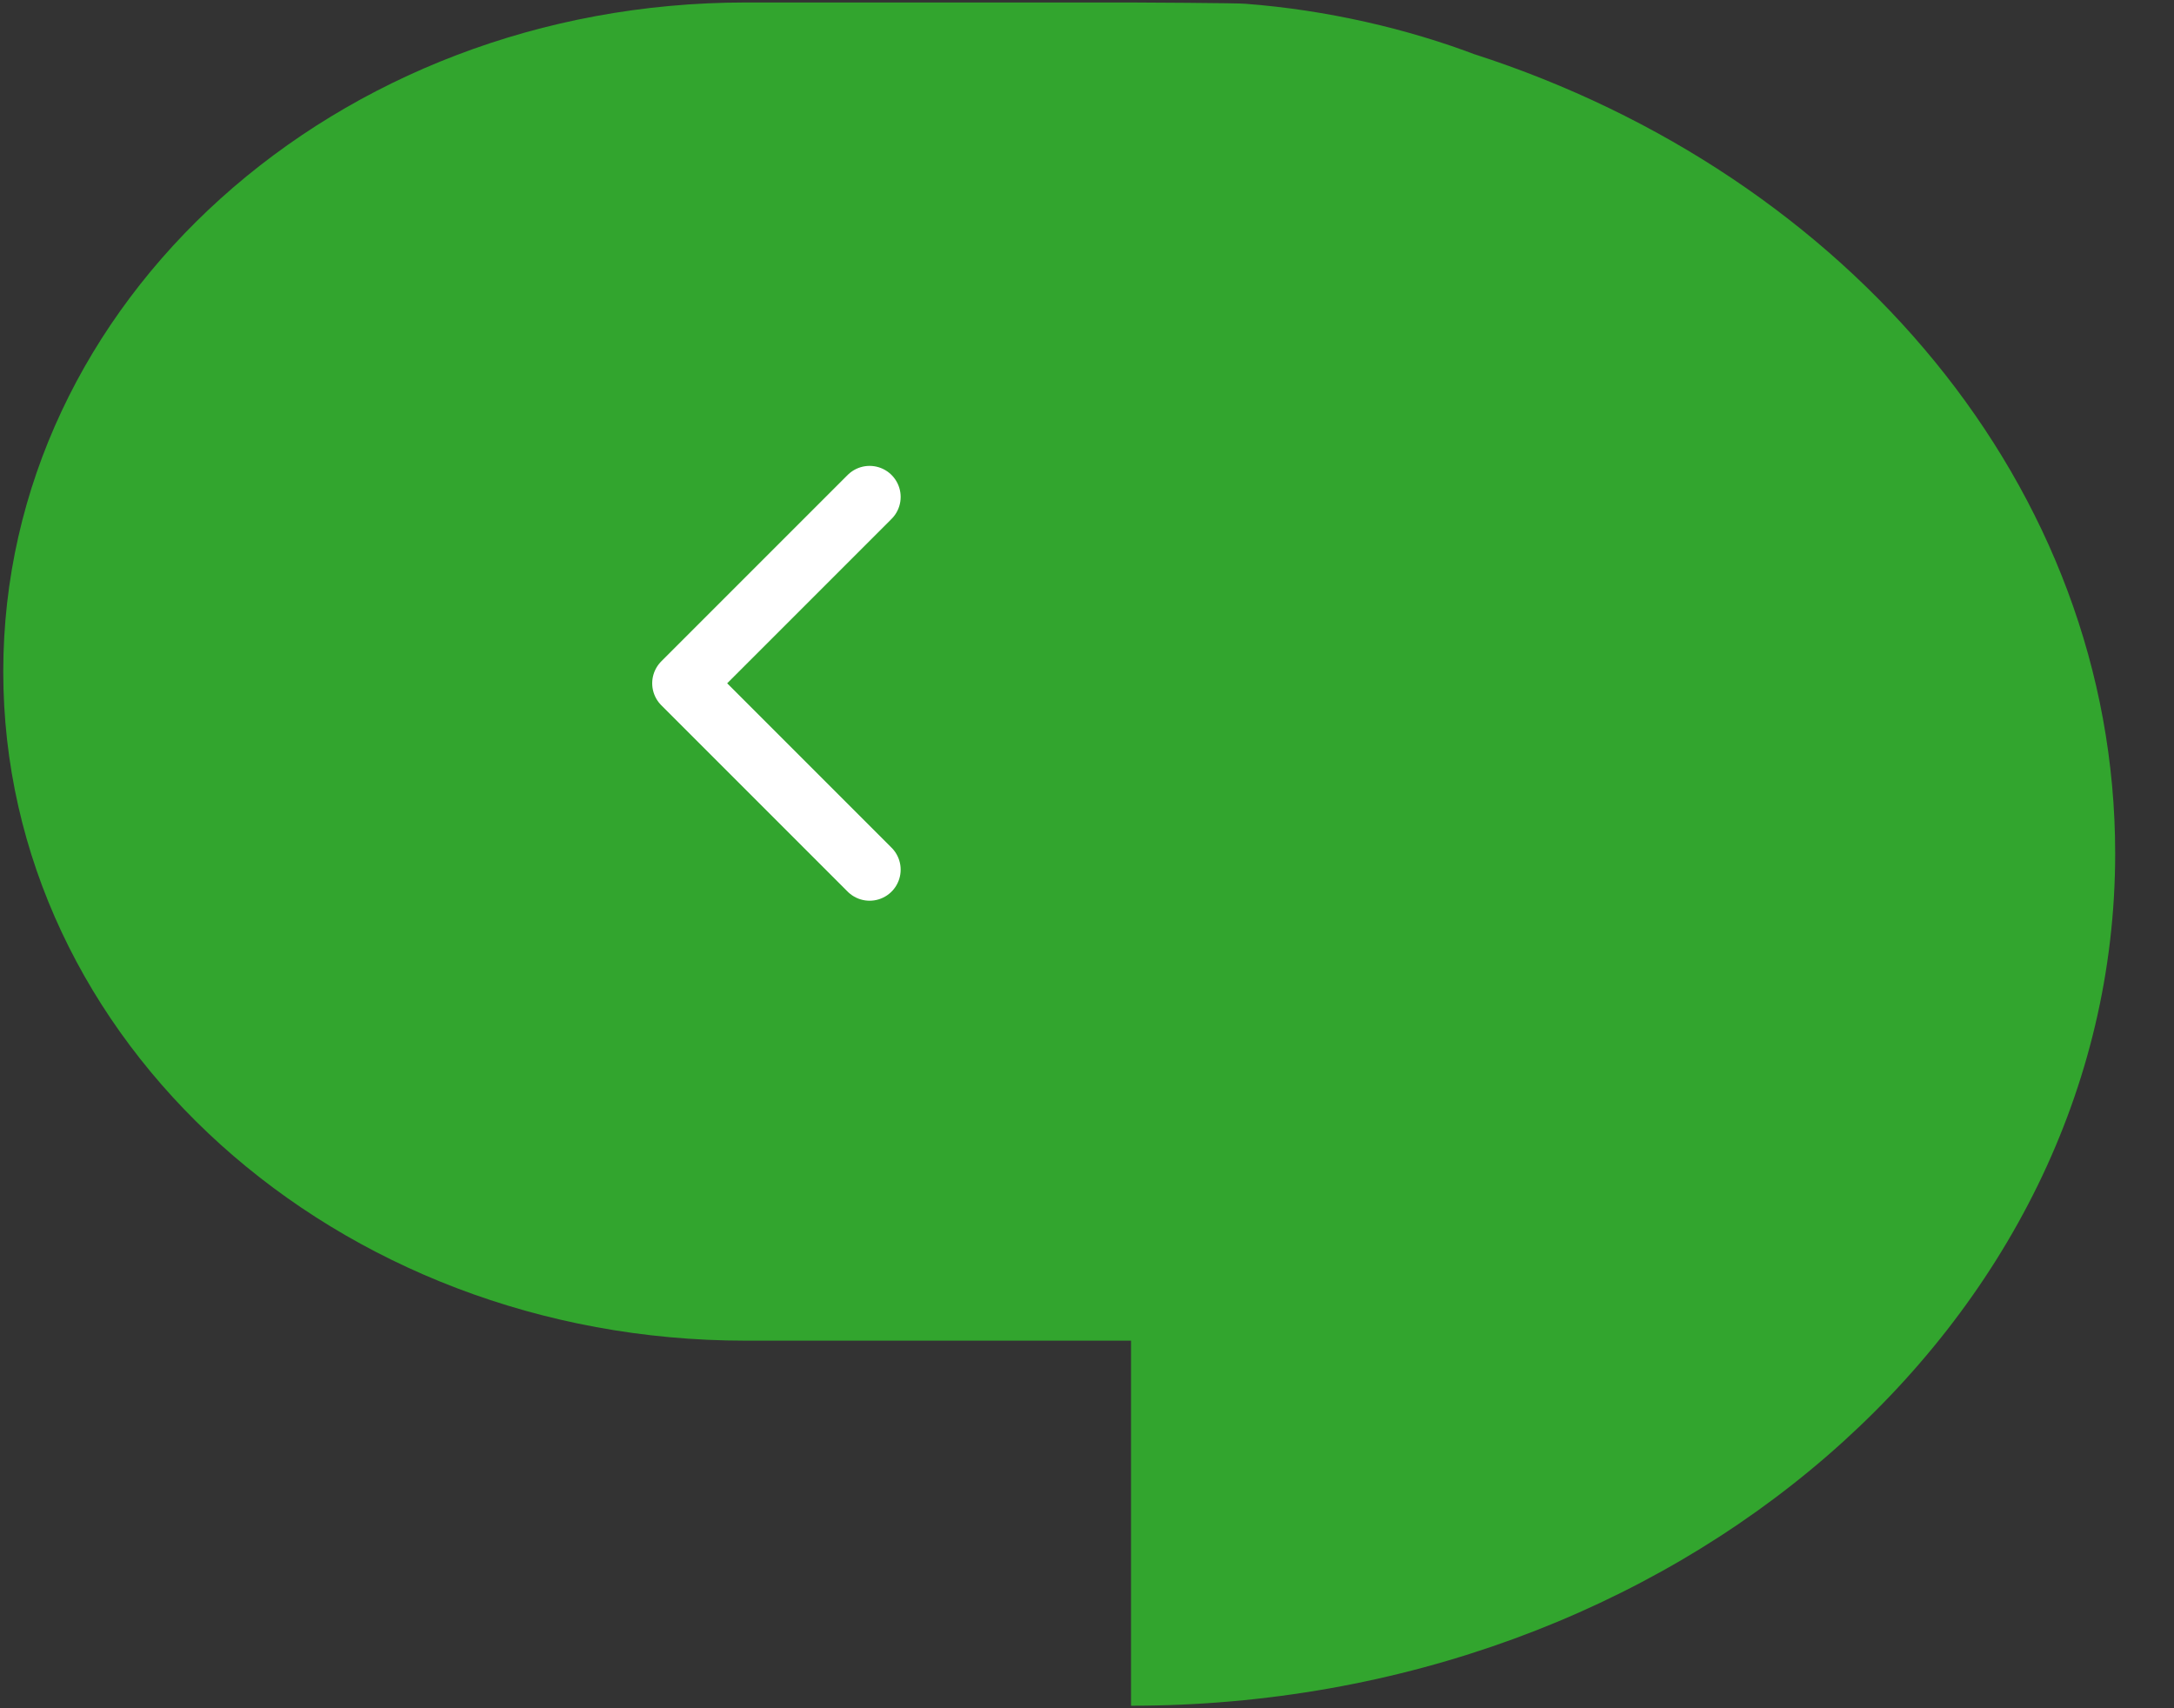 <svg width="70" height="55" viewBox="0 0 70 55" fill="none" xmlns="http://www.w3.org/2000/svg">
<rect x="0" y="0" width="70" height="55" fill="#333333" stroke="none"/>
<path d="M47.608 1.797C45.317 0.917 42.691 0.318 40.106 0.122C39.983 0.096 36.418 0.08 36.418 0.08H24.007C10.811 0.08 0.105 9.725 0.105 21.622C0.105 33.519 10.805 43.165 24.007 43.165H36.418V54.919C53.918 54.919 68.106 42.631 68.106 27.478C68.106 15.687 59.508 5.624 47.455 1.739" fill="#32A52E"/>
<path d="M28 28L22 22L28 16" stroke="white" stroke-width="2" stroke-linecap="round" stroke-linejoin="round"/>
</svg>
